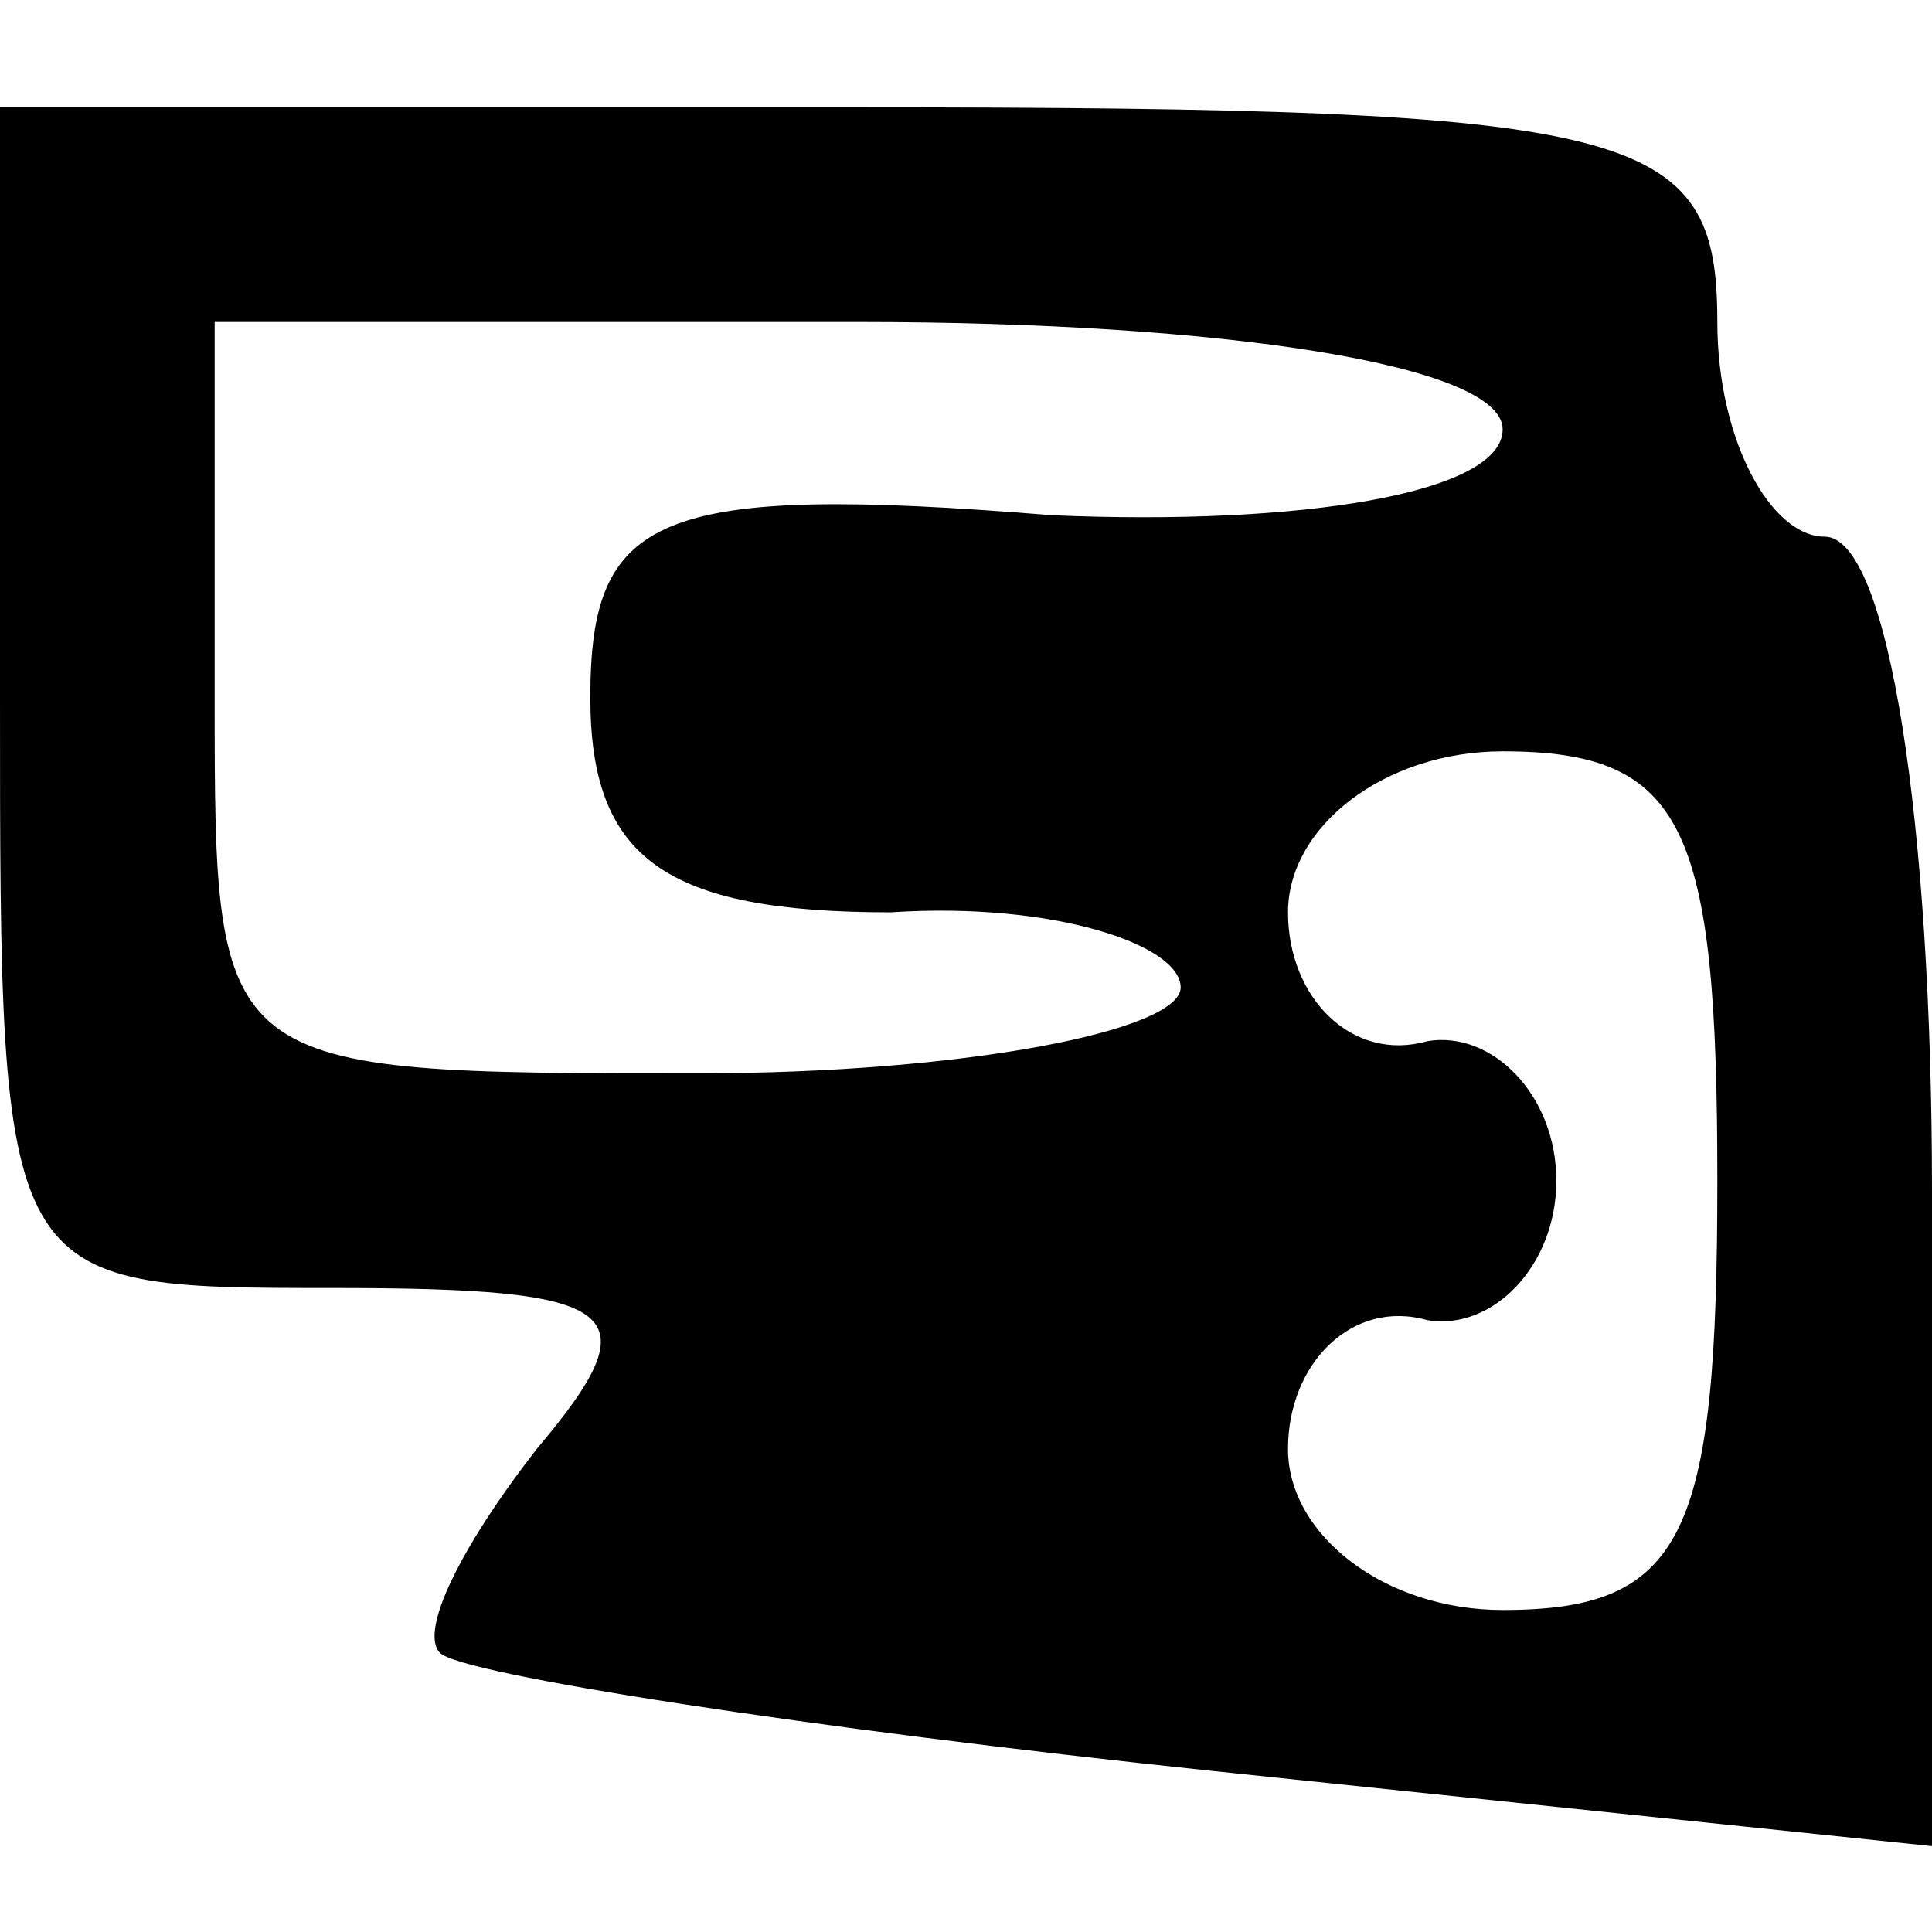 <?xml version="1.0" encoding="UTF-8" standalone="yes"?>
<svg version="1.0" xmlns="http://www.w3.org/2000/svg" width="18" height="18" viewBox="0 0 18 18" preserveAspectRatio="xMidYMid meet">
  <g transform="translate(0,18) scale(0.1,-0.1)" fill="#000000" stroke="none">
    <path d="M0 115 c0 -55 0 -55 31 -55 27 0 30 -2 19 -15 -7 -9 -11 -17 -9 -19
2 -2 34 -7 72 -11 l67 -7 0 61 c0 34 -4 61 -10 61 -5 0 -10 9 -10 20 0 18 -7
20 -80 20 l-80 0 0 -55z m140 25 c0 -6 -19 -9 -42 -8 -37 3 -43 0 -43 -17 0
-15 7 -20 28 -20 15 1 27 -3 27 -7 0 -4 -20 -8 -45 -8 -45 0 -45 0 -45 35 l0
35 60 0 c34 0 60 -4 60 -10z m20 -70 c0 -33 -3 -40 -20 -40 -11 0 -20 7 -20
15 0 8 6 14 13 12 6 -1 12 5 12 13 0 8 -6 14 -12 13 -7 -2 -13 4 -13 12 0 8 9
15 20 15 17 0 20 -7 20 -40z"/>
  </g>
</svg>